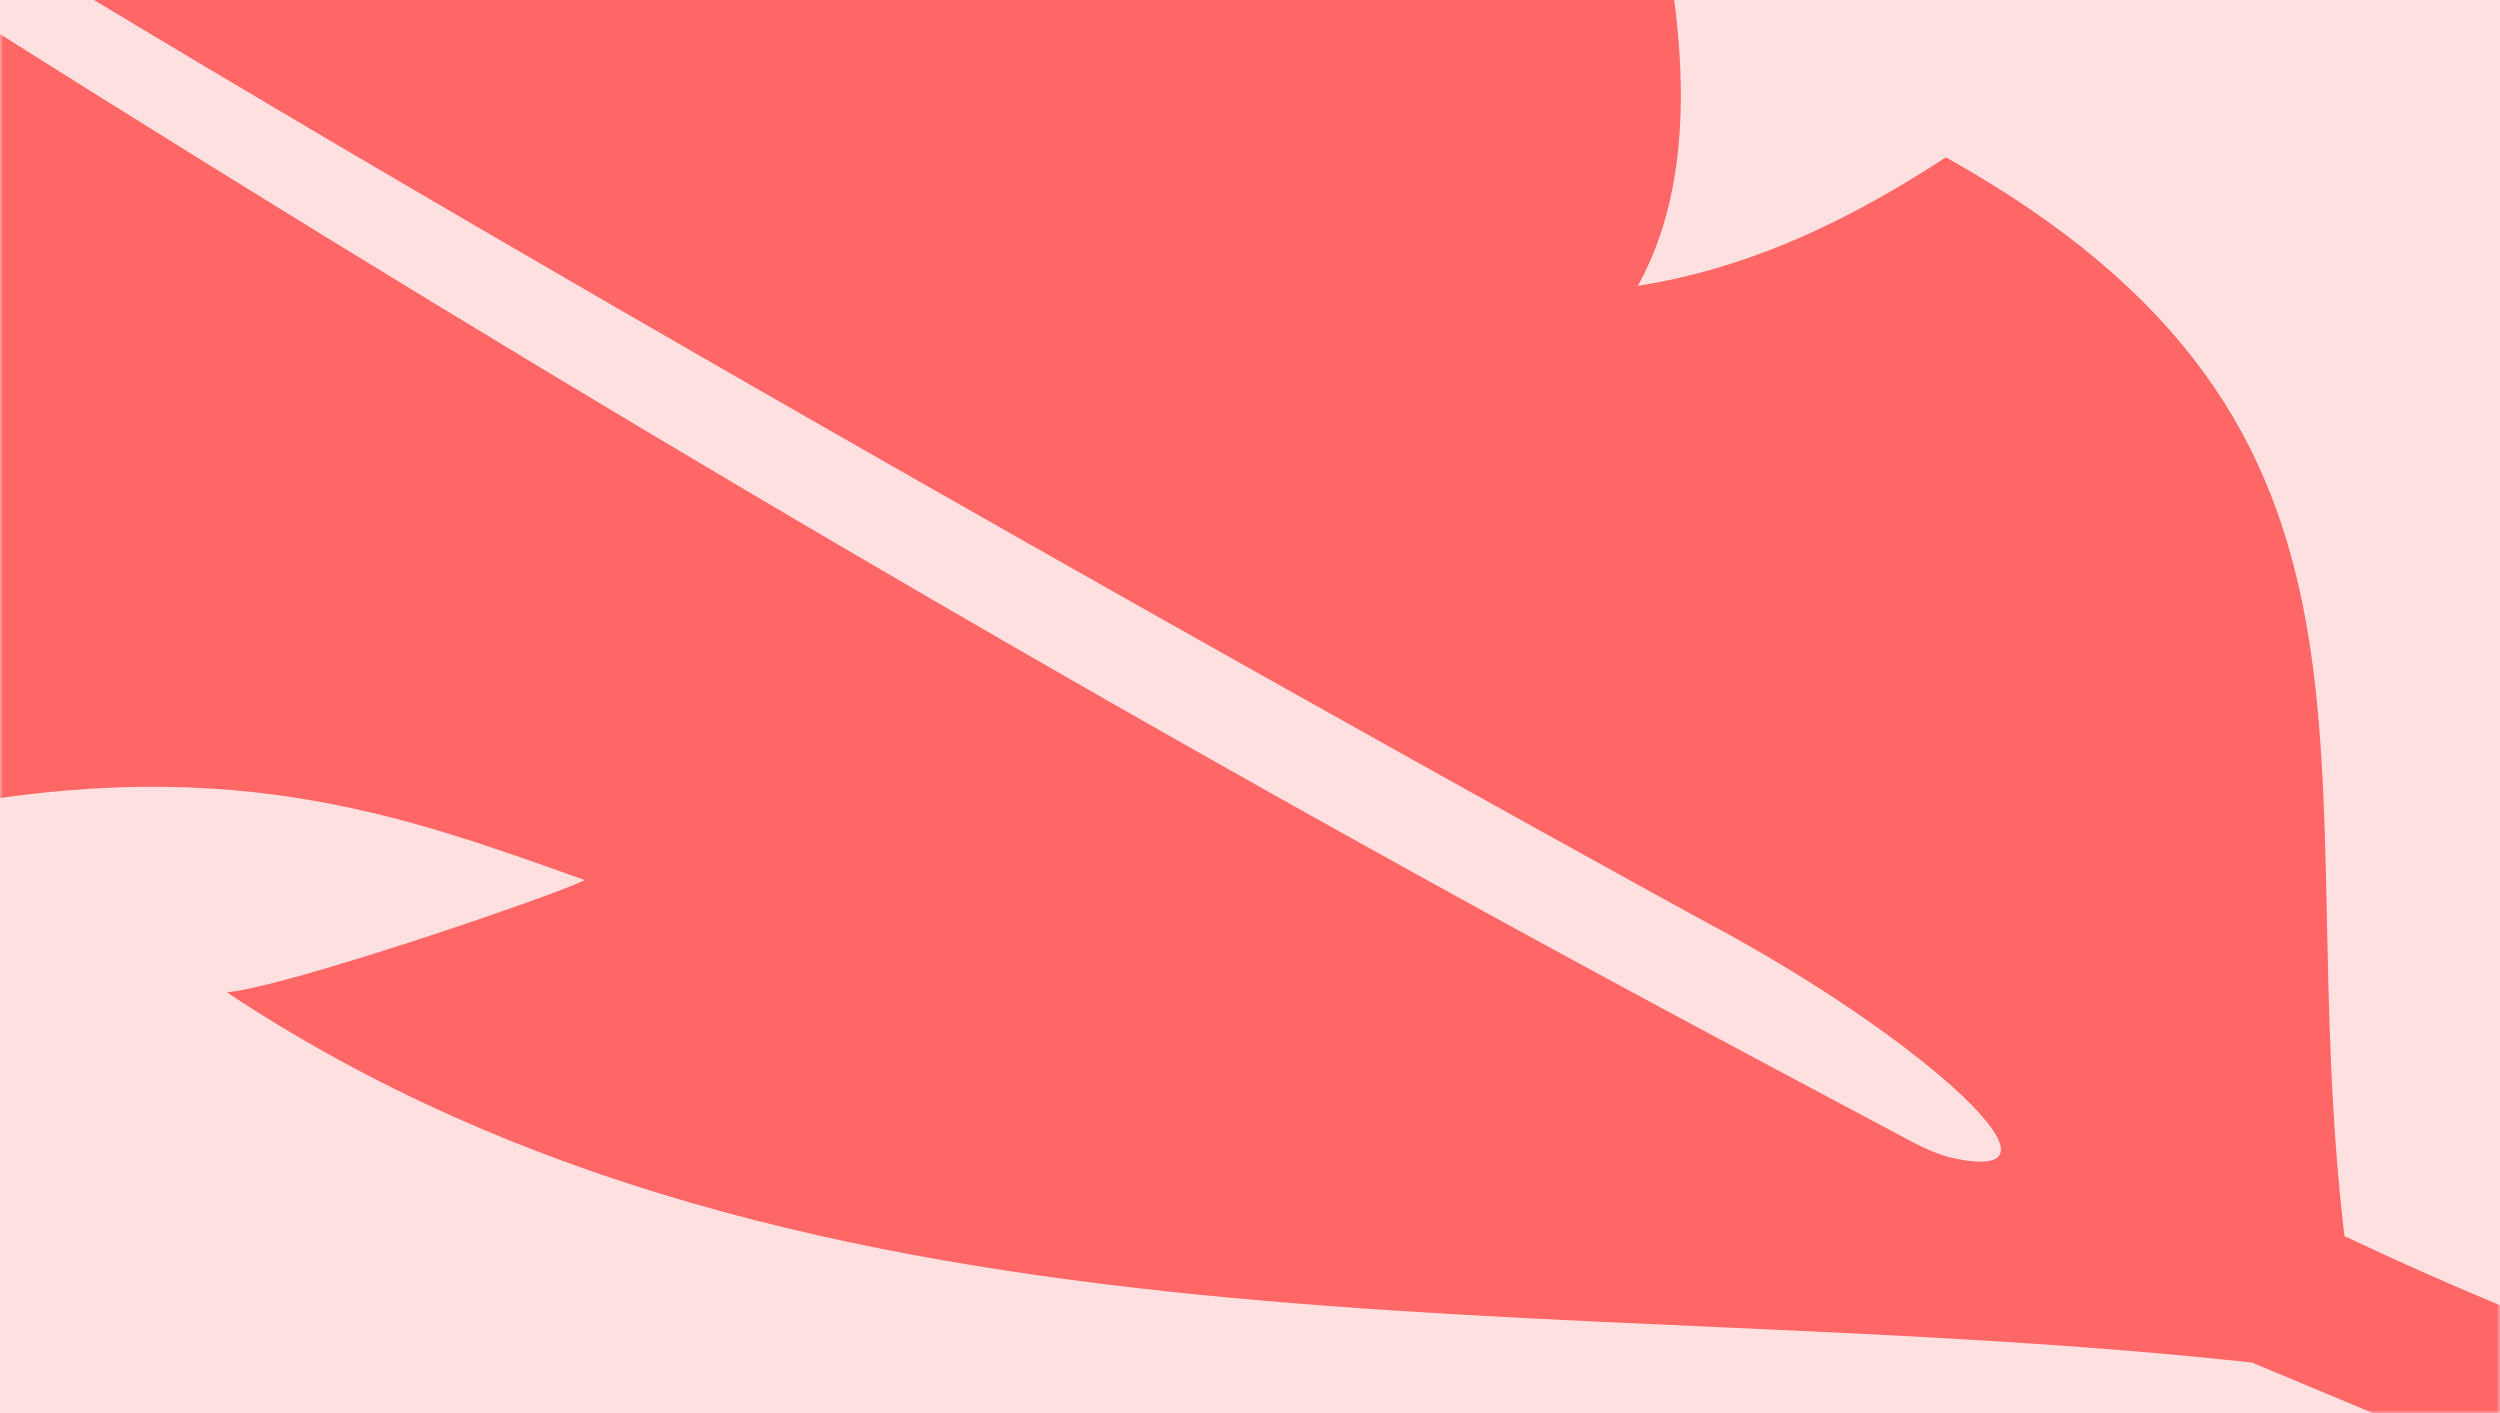 <svg width="375" height="212" viewBox="0 0 375 212" fill="none" xmlns="http://www.w3.org/2000/svg">
<rect x="0" y="0" width="375" height="212" fill="#333333" stroke="none"/>
<g clip-path="url(#clip0_3868_4558)">
<rect width="375" height="212" fill="white"/>
<rect width="375" height="212" fill="white" fill-opacity="0.2"/>
<rect width="375" height="212" fill="#FF6666" fill-opacity="0.2"/>
<mask id="mask0_3868_4558" style="mask-type:alpha" maskUnits="userSpaceOnUse" x="0" y="-729" width="375" height="941">
<rect y="-728.75" width="375" height="940.75" fill="#2AB9D3"/>
</mask>
<g mask="url(#mask0_3868_4558)">
<path d="M-315.408 -205.269C-305.159 -199.247 -293.911 -192.563 -281.405 -185.049C-160.17 -112.208 -110.247 -75.074 10.827 -1.967C114.587 60.684 252.108 136.311 255.809 138.273C286.573 154.574 311.265 176.402 294.956 174.081C291.569 173.598 289.537 172.738 285.641 170.653C241.401 146.97 84.043 65.519 -140.3 -86.837C-215.856 -138.149 -278.658 -171.854 -325.879 -196.456C-373.409 -151.534 -353.895 -96.55 -296.352 -41.746C-250.057 -47.018 -193.468 -40.303 -152 -12.824C-152 -12.824 -212.558 -21.054 -257.255 -8.738C-194.214 39.082 -106.512 85.116 -14.326 122.296C33.161 112.002 60.367 122.277 87.733 132.018C82.531 134.557 42.605 148.154 34.023 148.842C121.706 207.09 234.373 193.087 337.805 204.385C361.736 214.379 385.652 224.405 409.609 234.336C430.329 242.925 440.85 242.986 444.545 234.727C447.178 228.839 444.808 221.52 439.833 213.298C421.457 220.429 404.134 207.668 377.694 196.888C368.101 192.976 359.63 189.175 351.667 185.422C343.271 114.383 364.505 64.201 291.885 23.6C274.851 34.738 260.377 40.54 245.675 42.883C255.711 24.803 252.981 -0.762 244.721 -29.406C176.891 -96.742 86.952 -155.674 0.051 -195.383C3.998 -159.782 -11.623 -136.13 -11.623 -136.13C-17.421 -164.868 -37.984 -197.975 -58.943 -219.575C-134.421 -246.791 -202.744 -256.598 -245.679 -241.183C-275.764 -230.38 -298.49 -218.277 -315.408 -205.269Z" fill="#FF6666"/>
</g>
</g>
<defs>
<clipPath id="clip0_3868_4558">
<rect width="375" height="212" fill="white"/>
</clipPath>
</defs>
</svg>
